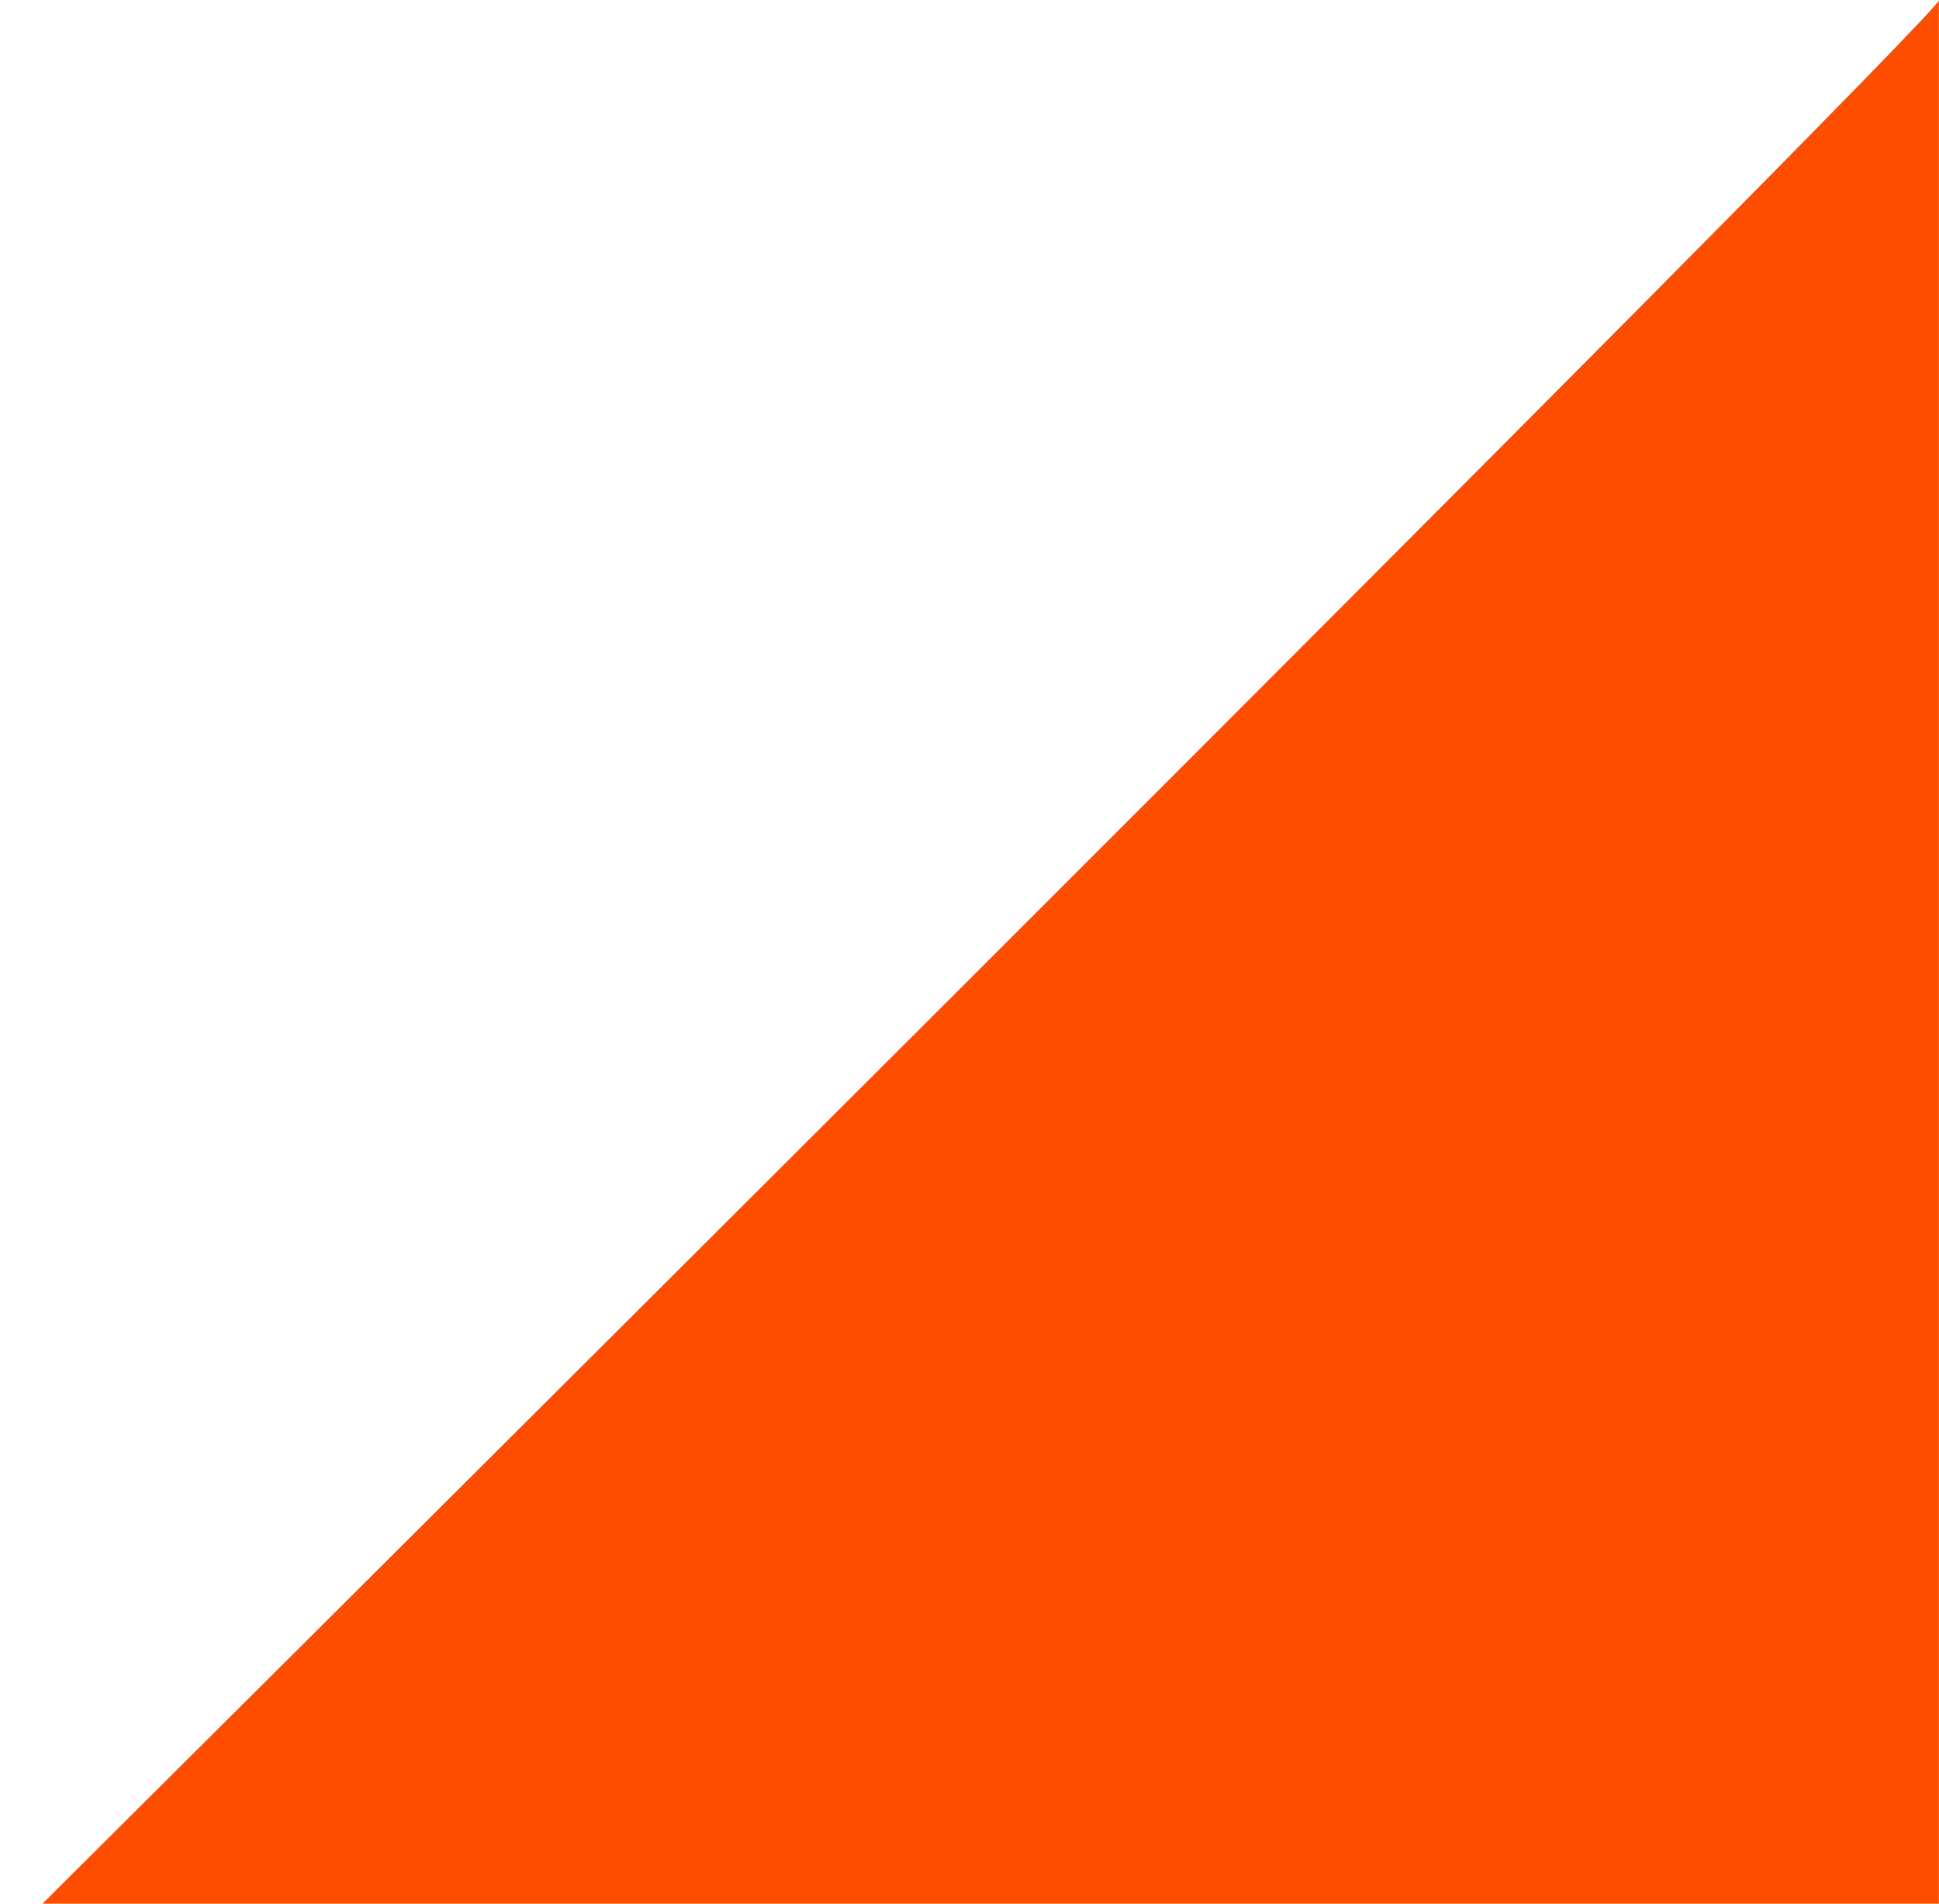 <svg width="275" height="270" viewBox="0 0 275 270" fill="none" xmlns="http://www.w3.org/2000/svg">
<path d="M274.985 -1.202e-05L274.985 276L0 276C0 276 277.383 -1.21248e-05 274.985 -1.202e-05Z" fill="#FF4D00"/>
</svg>
